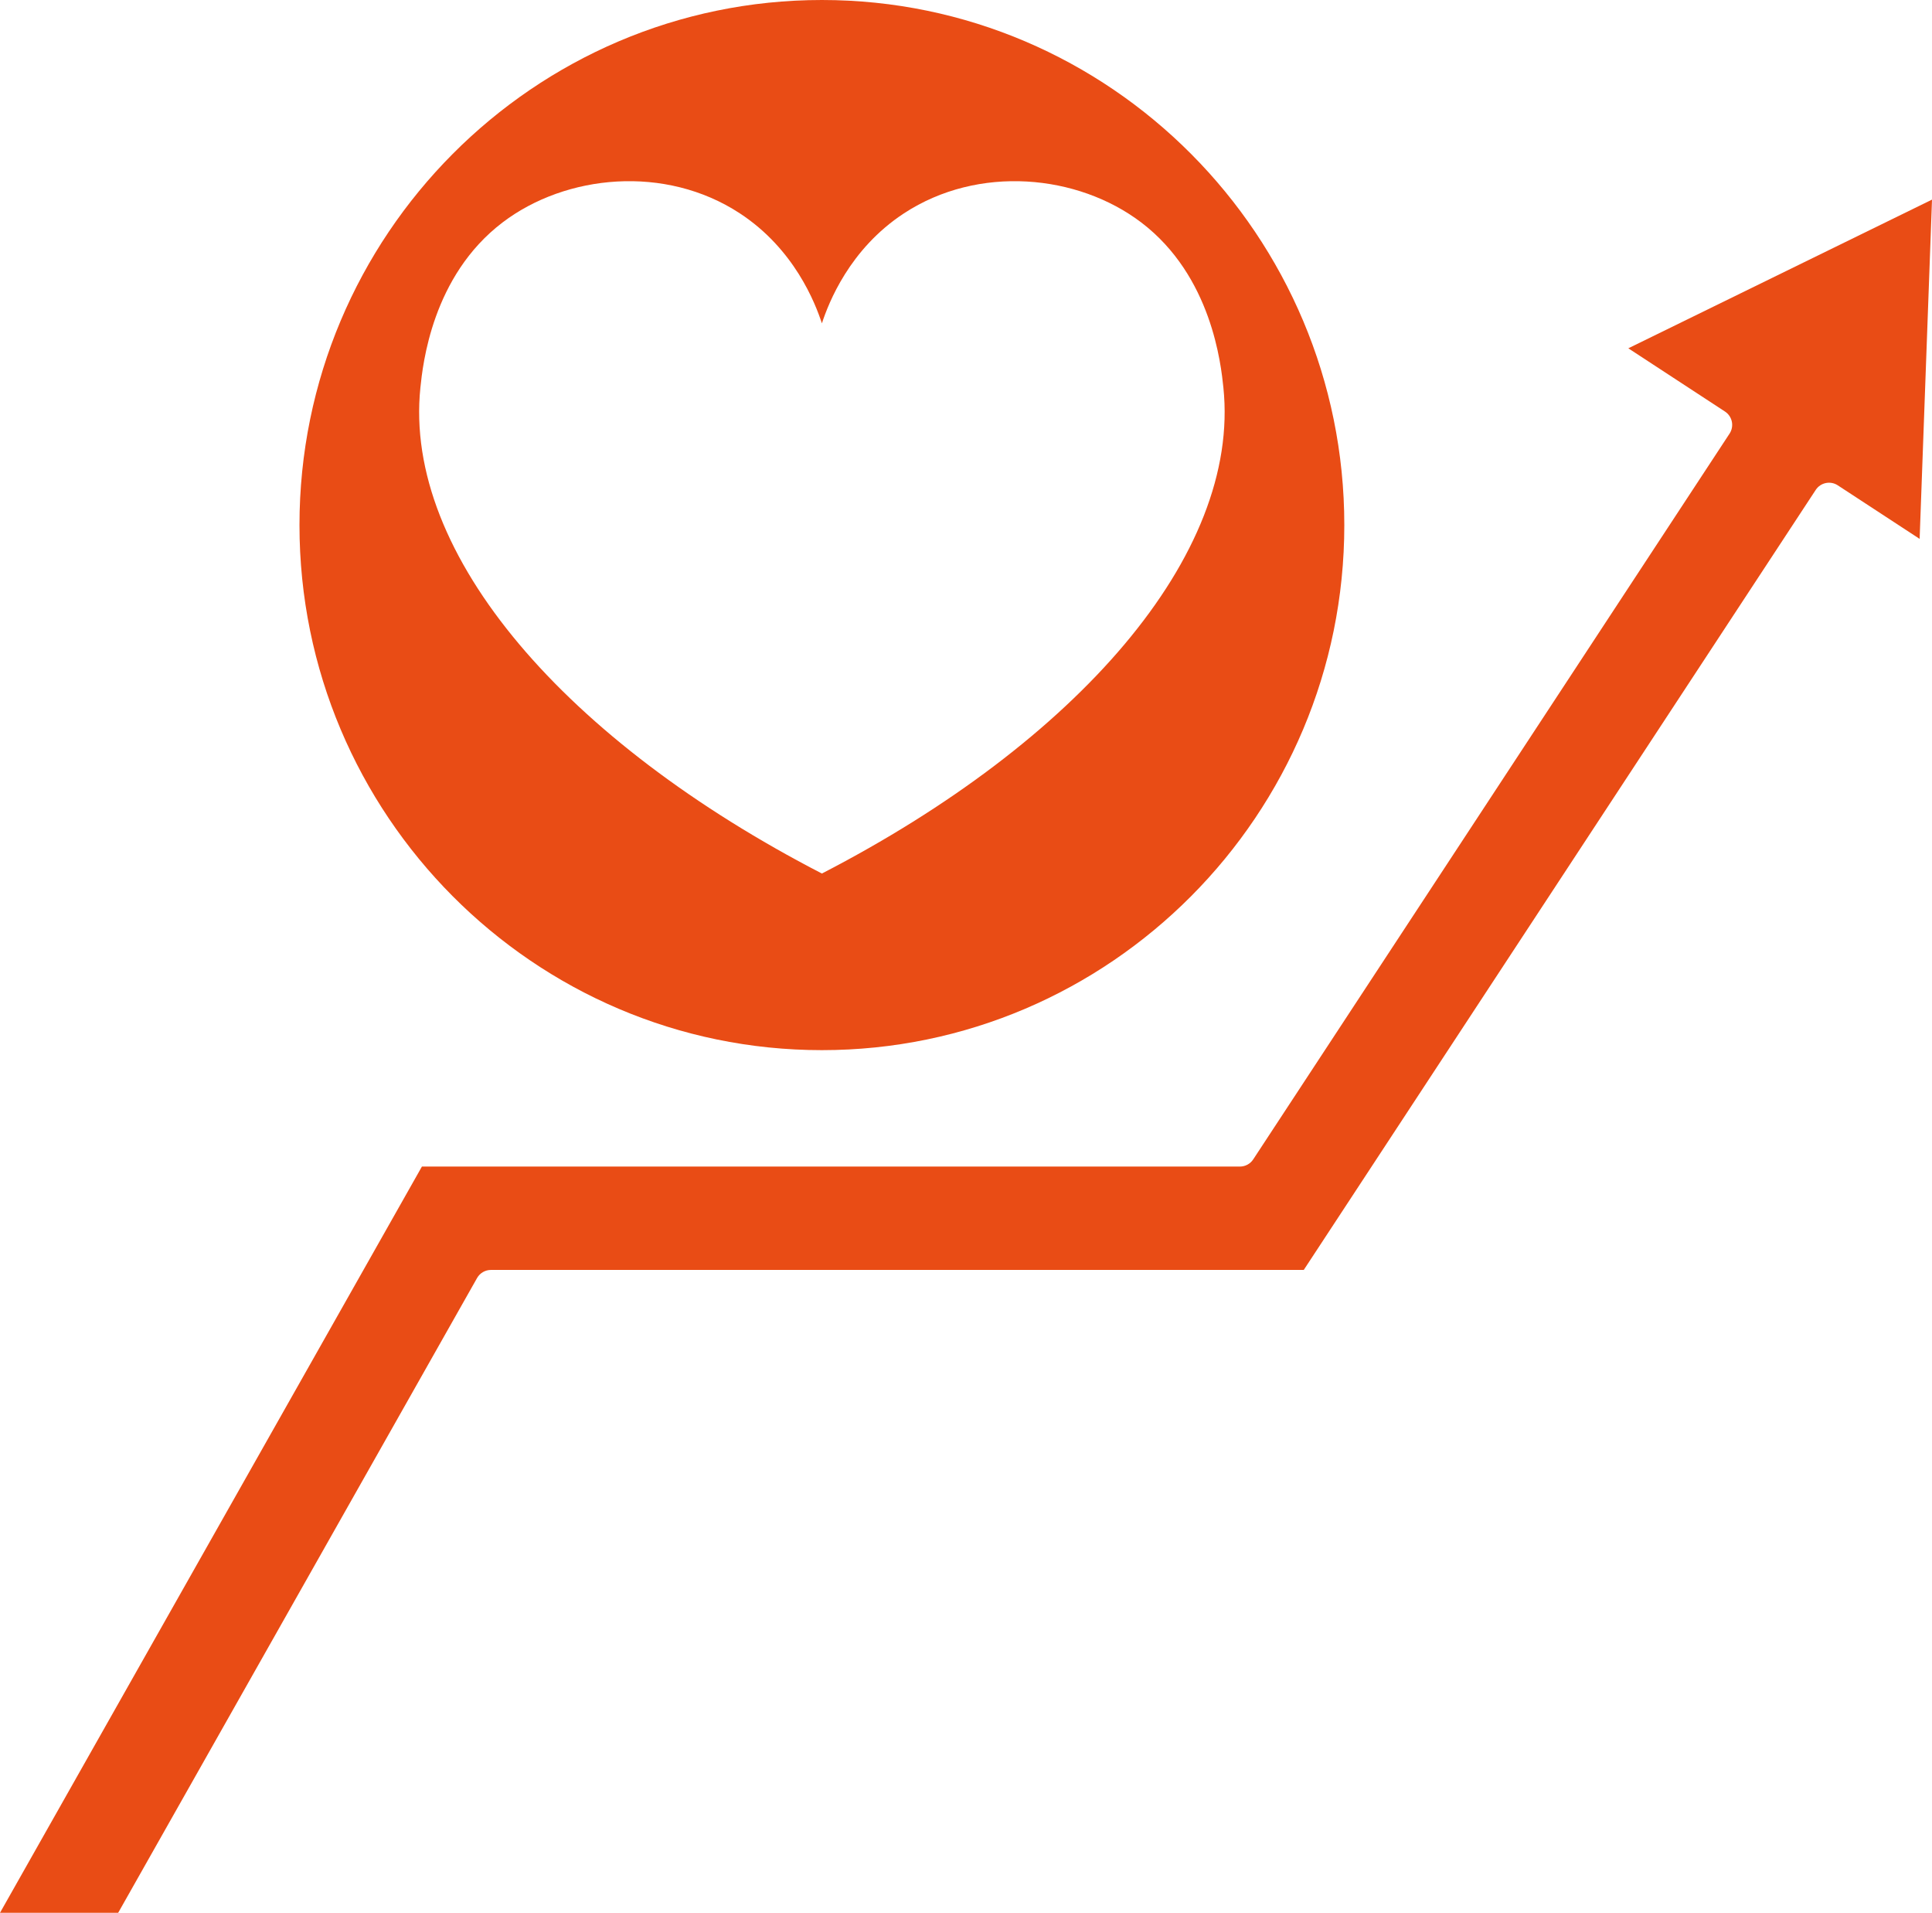 <?xml version="1.0" encoding="UTF-8" standalone="no"?><svg xmlns="http://www.w3.org/2000/svg" xmlns:xlink="http://www.w3.org/1999/xlink" fill="#e94c15" height="480" preserveAspectRatio="xMidYMid meet" version="1" viewBox="0.0 0.0 484.9 480.0" width="484.9" zoomAndPan="magnify"><g id="change1_1"><path d="M206.282,263.526c72.299,0,131.118-59.108,131.118-131.763S278.581,0,206.282,0S75.164,59.109,75.164,131.763 S133.983,263.526,206.282,263.526z M105.516,97.247c0.595-5.723,2.907-27.957,20.611-41.419 c15.898-12.089,40.846-14.547,59.544-2.301c13.704,8.976,18.926,22.492,20.611,27.613c1.685-5.12,6.907-18.637,20.611-27.613 c18.698-12.246,43.645-9.788,59.544,2.301c17.704,13.462,20.016,35.696,20.611,41.419c4.381,42.124-36.893,88.975-100.766,121.957 C142.409,186.222,101.135,139.371,105.516,97.247z"/><path d="M408.68,87.403l24.257,15.867c0.889,0.582,1.51,1.492,1.727,2.532c0.216,1.04,0.011,2.123-0.572,3.011L314.539,290.935 c-0.739,1.126-1.996,1.805-3.344,1.805H105.893L0,480h29.661l90.075-159.289c0.71-1.255,2.04-2.031,3.482-2.031h204.004 L455.714,122.94c1.21-1.846,3.687-2.361,5.533-1.153l20.548,13.44l3.107-85.133L408.68,87.403z"/></g></svg>